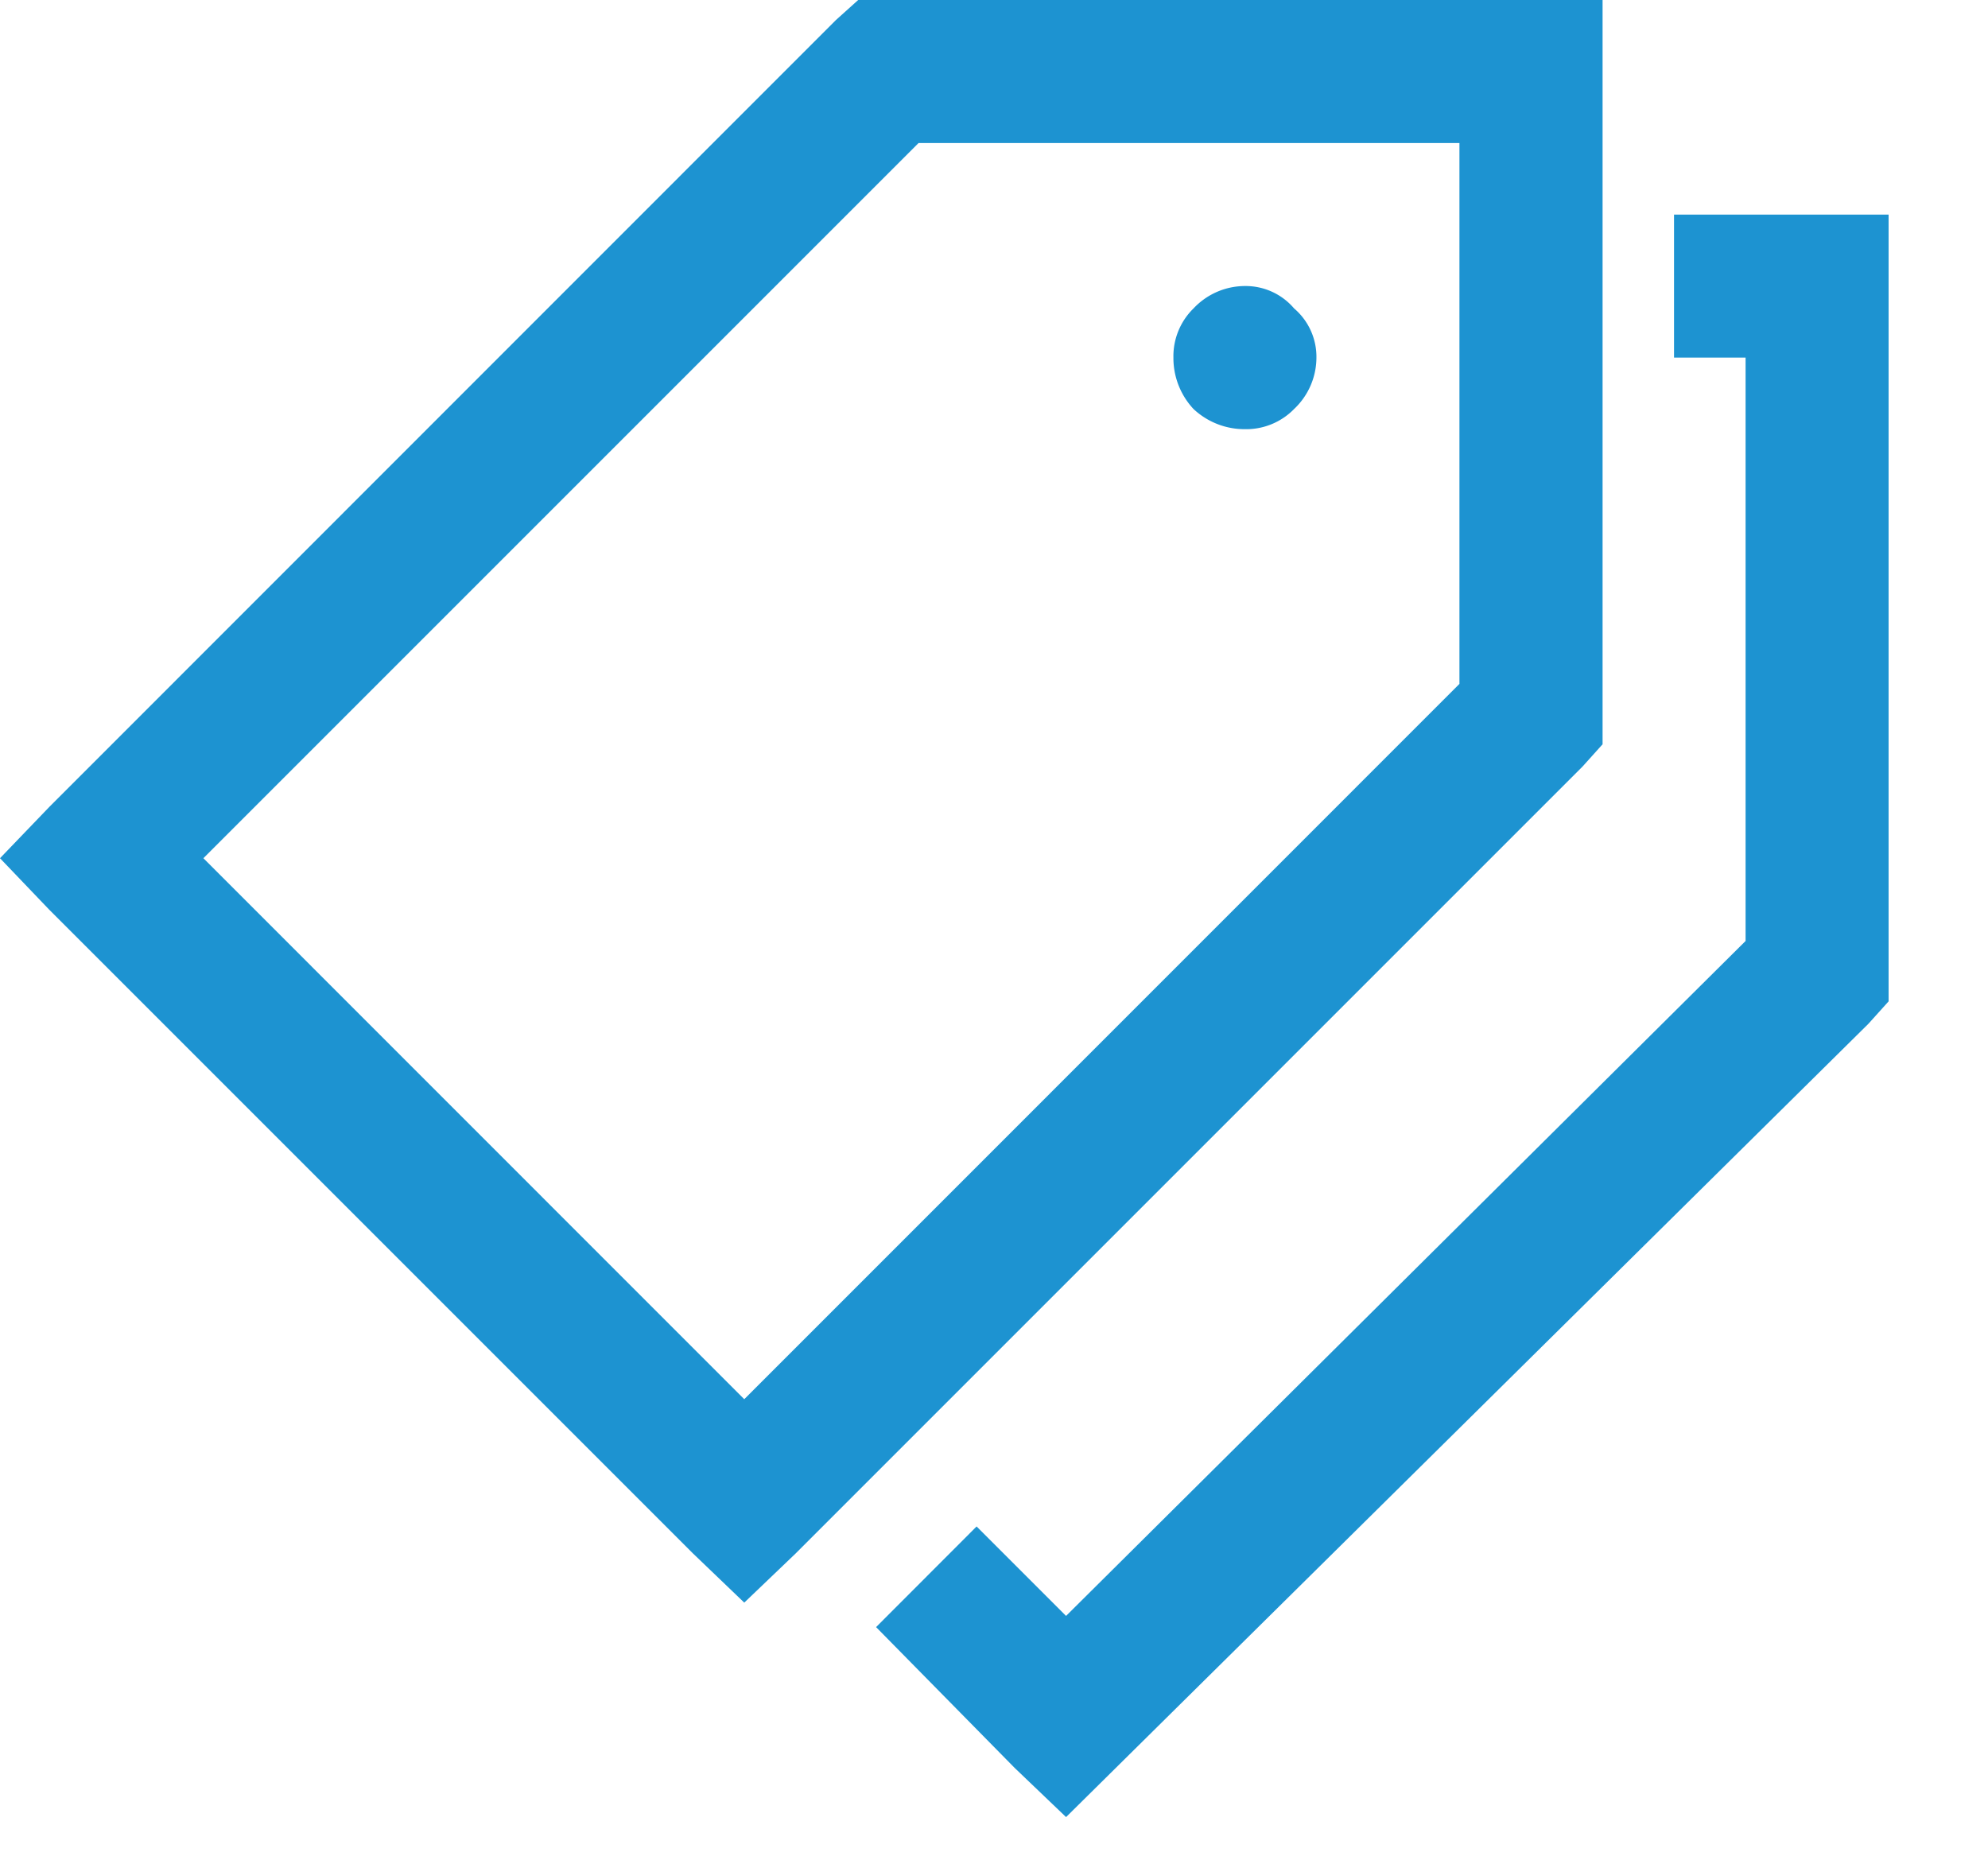 <svg width="16" height="15" fill="none" xmlns="http://www.w3.org/2000/svg"><path d="M6.907 0l-.18.162-6.33 6.332L0 6.907l.396.414 5.18 5.18.414.397.414-.396 6.332-6.332.162-.18V0h-5.99zm.486 1.151h4.353v4.353L5.99 11.261 1.637 6.907l5.756-5.756zm6.08.576v1.151h.576v4.695L8.58 13.005l-.72-.72-.809.81 1.116 1.134.413.395 6.458-6.385.162-.18V1.727h-1.727zm-3.454.575a.569.569 0 00-.413.18.538.538 0 00-.162.396.6.6 0 00.162.414.6.6 0 00.413.162.538.538 0 00.396-.162.57.57 0 00.18-.414.512.512 0 00-.18-.396.512.512 0 00-.396-.18z" fill="#1D93D1"/></svg>